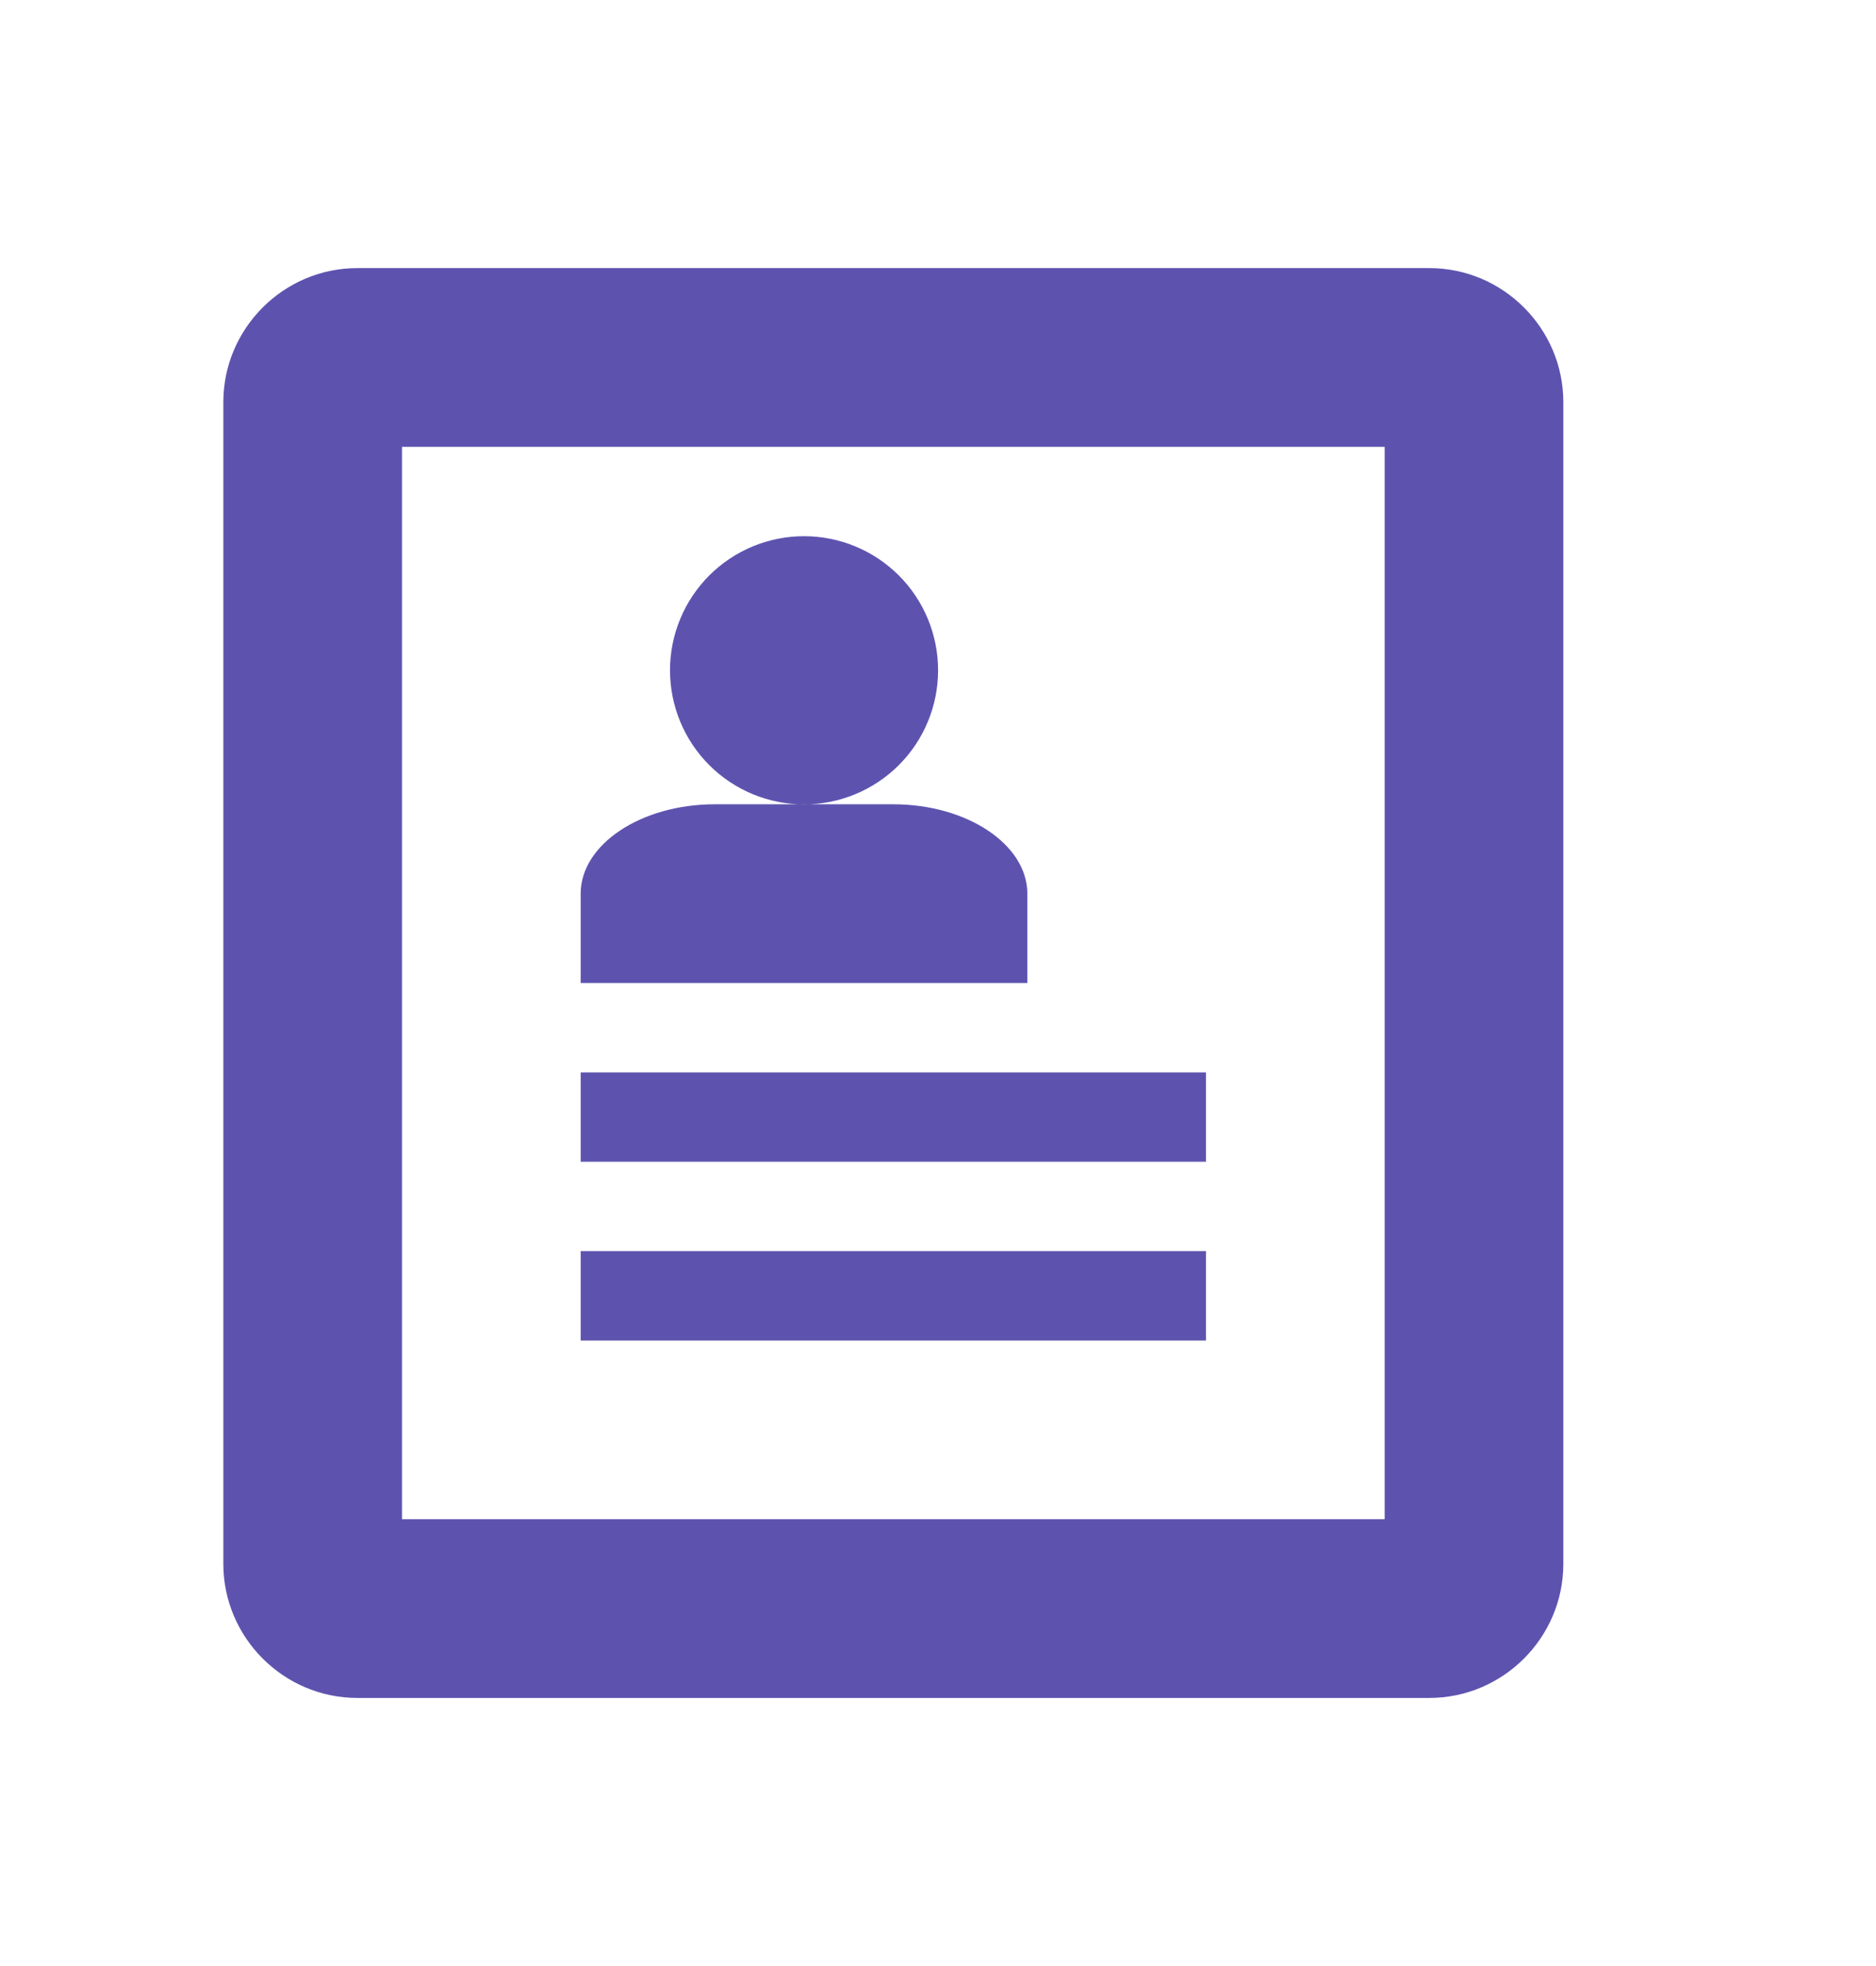 <?xml version="1.0" encoding="UTF-8"?> <svg xmlns="http://www.w3.org/2000/svg" width="84" height="88" viewBox="0 0 84 88" fill="none"><path d="M64 12H16C12.7 12 10 14.7 10 18V70C10 73.3 12.7 76 16 76H64C67.3 76 70 73.3 70 70V18C70 14.7 67.3 12 64 12ZM62 68H18V20H62V68ZM26 48H54V52H26V48ZM26 56H54V60H26V56ZM30 30C30 29.212 30.156 28.431 30.458 27.703C30.759 26.975 31.202 26.314 31.759 25.756C32.317 25.199 32.979 24.758 33.707 24.456C34.435 24.155 35.216 24 36.004 24C36.792 24 37.573 24.156 38.301 24.458C39.029 24.759 39.69 25.202 40.248 25.759C40.805 26.317 41.246 26.979 41.548 27.707C41.849 28.435 42.004 29.216 42.004 30.004C42.004 31.596 41.371 33.122 40.245 34.248C39.119 35.373 37.592 36.005 36 36.004C34.408 36.004 32.882 35.371 31.756 34.245C30.631 33.119 30 31.592 30 30ZM40 36H32C28.7 36 26 37.8 26 40V44H46V40C46 37.8 43.3 36 40 36Z" fill="#5D53AF"></path></svg> 